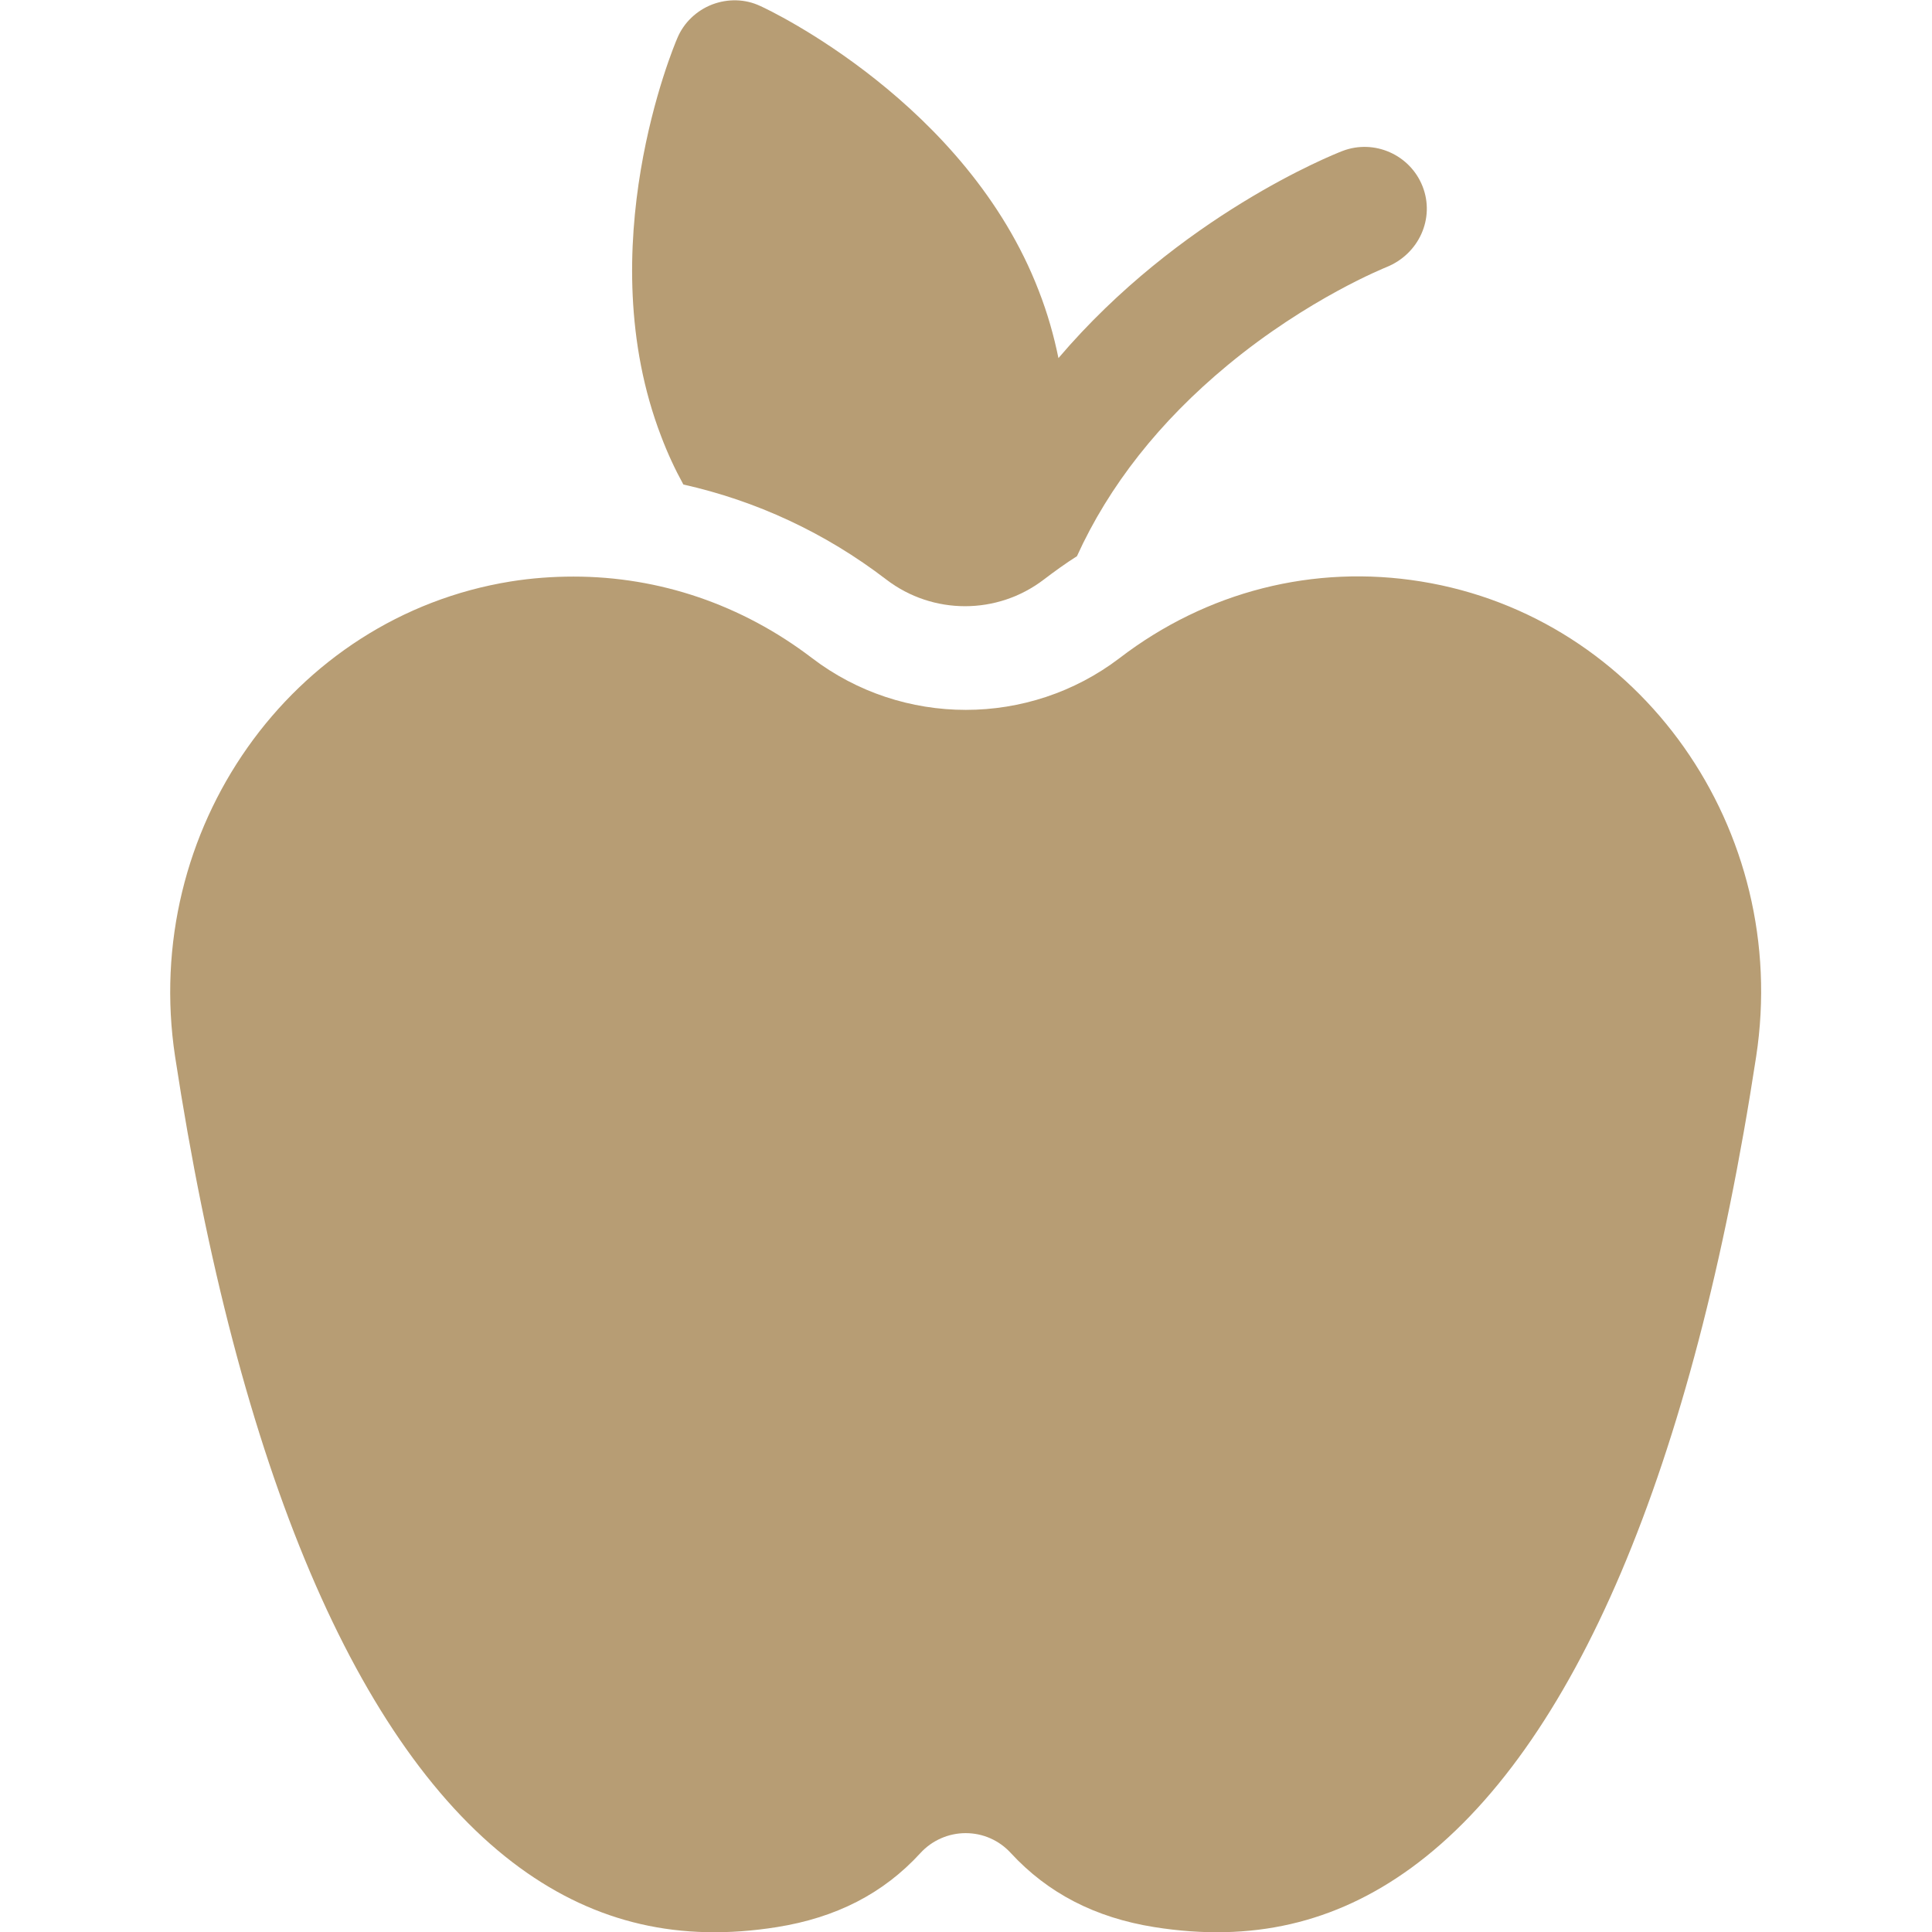 <?xml version="1.0" encoding="utf-8"?>
<!-- Generator: Adobe Illustrator 27.0.0, SVG Export Plug-In . SVG Version: 6.00 Build 0)  -->
<svg version="1.1" id="Capa_1" xmlns="http://www.w3.org/2000/svg" xmlns:xlink="http://www.w3.org/1999/xlink" x="0px" y="0px"
	 width="512px" height="512px" viewBox="0 0 512 512" style="enable-background:new 0 0 512 512;" xml:space="preserve">
<style type="text/css">
	.st0{fill:#B79D74;}
</style>
<g>
	<g>
		<path class="st0" d="M376.6,154.1L376.6,154.1c-28.4-4.6-56.8,2.6-79.9,20.3c-24,18.3-57.5,18.3-81.5,0
			c-18.6-14.2-40.5-21.6-63.2-21.6c-5.5,0-11.1,0.4-16.7,1.3c-58.2,9.4-98,65.9-88.9,125.9c16.7,109.2,48.3,183.6,91.4,215
			c20.2,14.7,42.4,19.8,68.1,15.7c15.7-2.5,28.2-8.9,38-19.6c3.1-3.4,7.5-5.3,12-5.3c4.6,0,8.9,1.9,12,5.3
			c9.8,10.6,22.3,17.1,38,19.6c25.7,4.1,47.9-1,68.1-15.7c43.1-31.4,74.7-105.7,91.4-215C474.6,219.9,434.8,163.5,376.6,154.1z"/>
	</g>
</g>
<g>
	<g>
		<path class="st0" d="M377,49.4c-3.3-8.4-12.8-12.6-21.2-9.4c-2.6,1-43.2,17.2-75.3,54.9c-1.2-5.9-2.9-11.9-5.2-17.8
			c-19.1-49.7-71.5-74.5-73.8-75.5c-4-1.9-8.6-2-12.8-0.4c-4.1,1.6-7.5,4.8-9.2,8.9c-1,2.3-23.4,55.7-4.3,105.5
			c1.7,4.5,3.7,8.8,5.9,12.8c19.2,4.3,37.5,12.7,53.8,25.2c12.3,9.4,29.4,9.4,41.7,0c2.9-2.2,5.8-4.3,8.8-6.2
			c8.5-18.7,21.9-35.7,39.9-50.6c21.5-17.8,41.9-25.9,42.1-26C376.1,67.3,380.3,57.8,377,49.4z"/>
	</g>
</g>
</svg>
